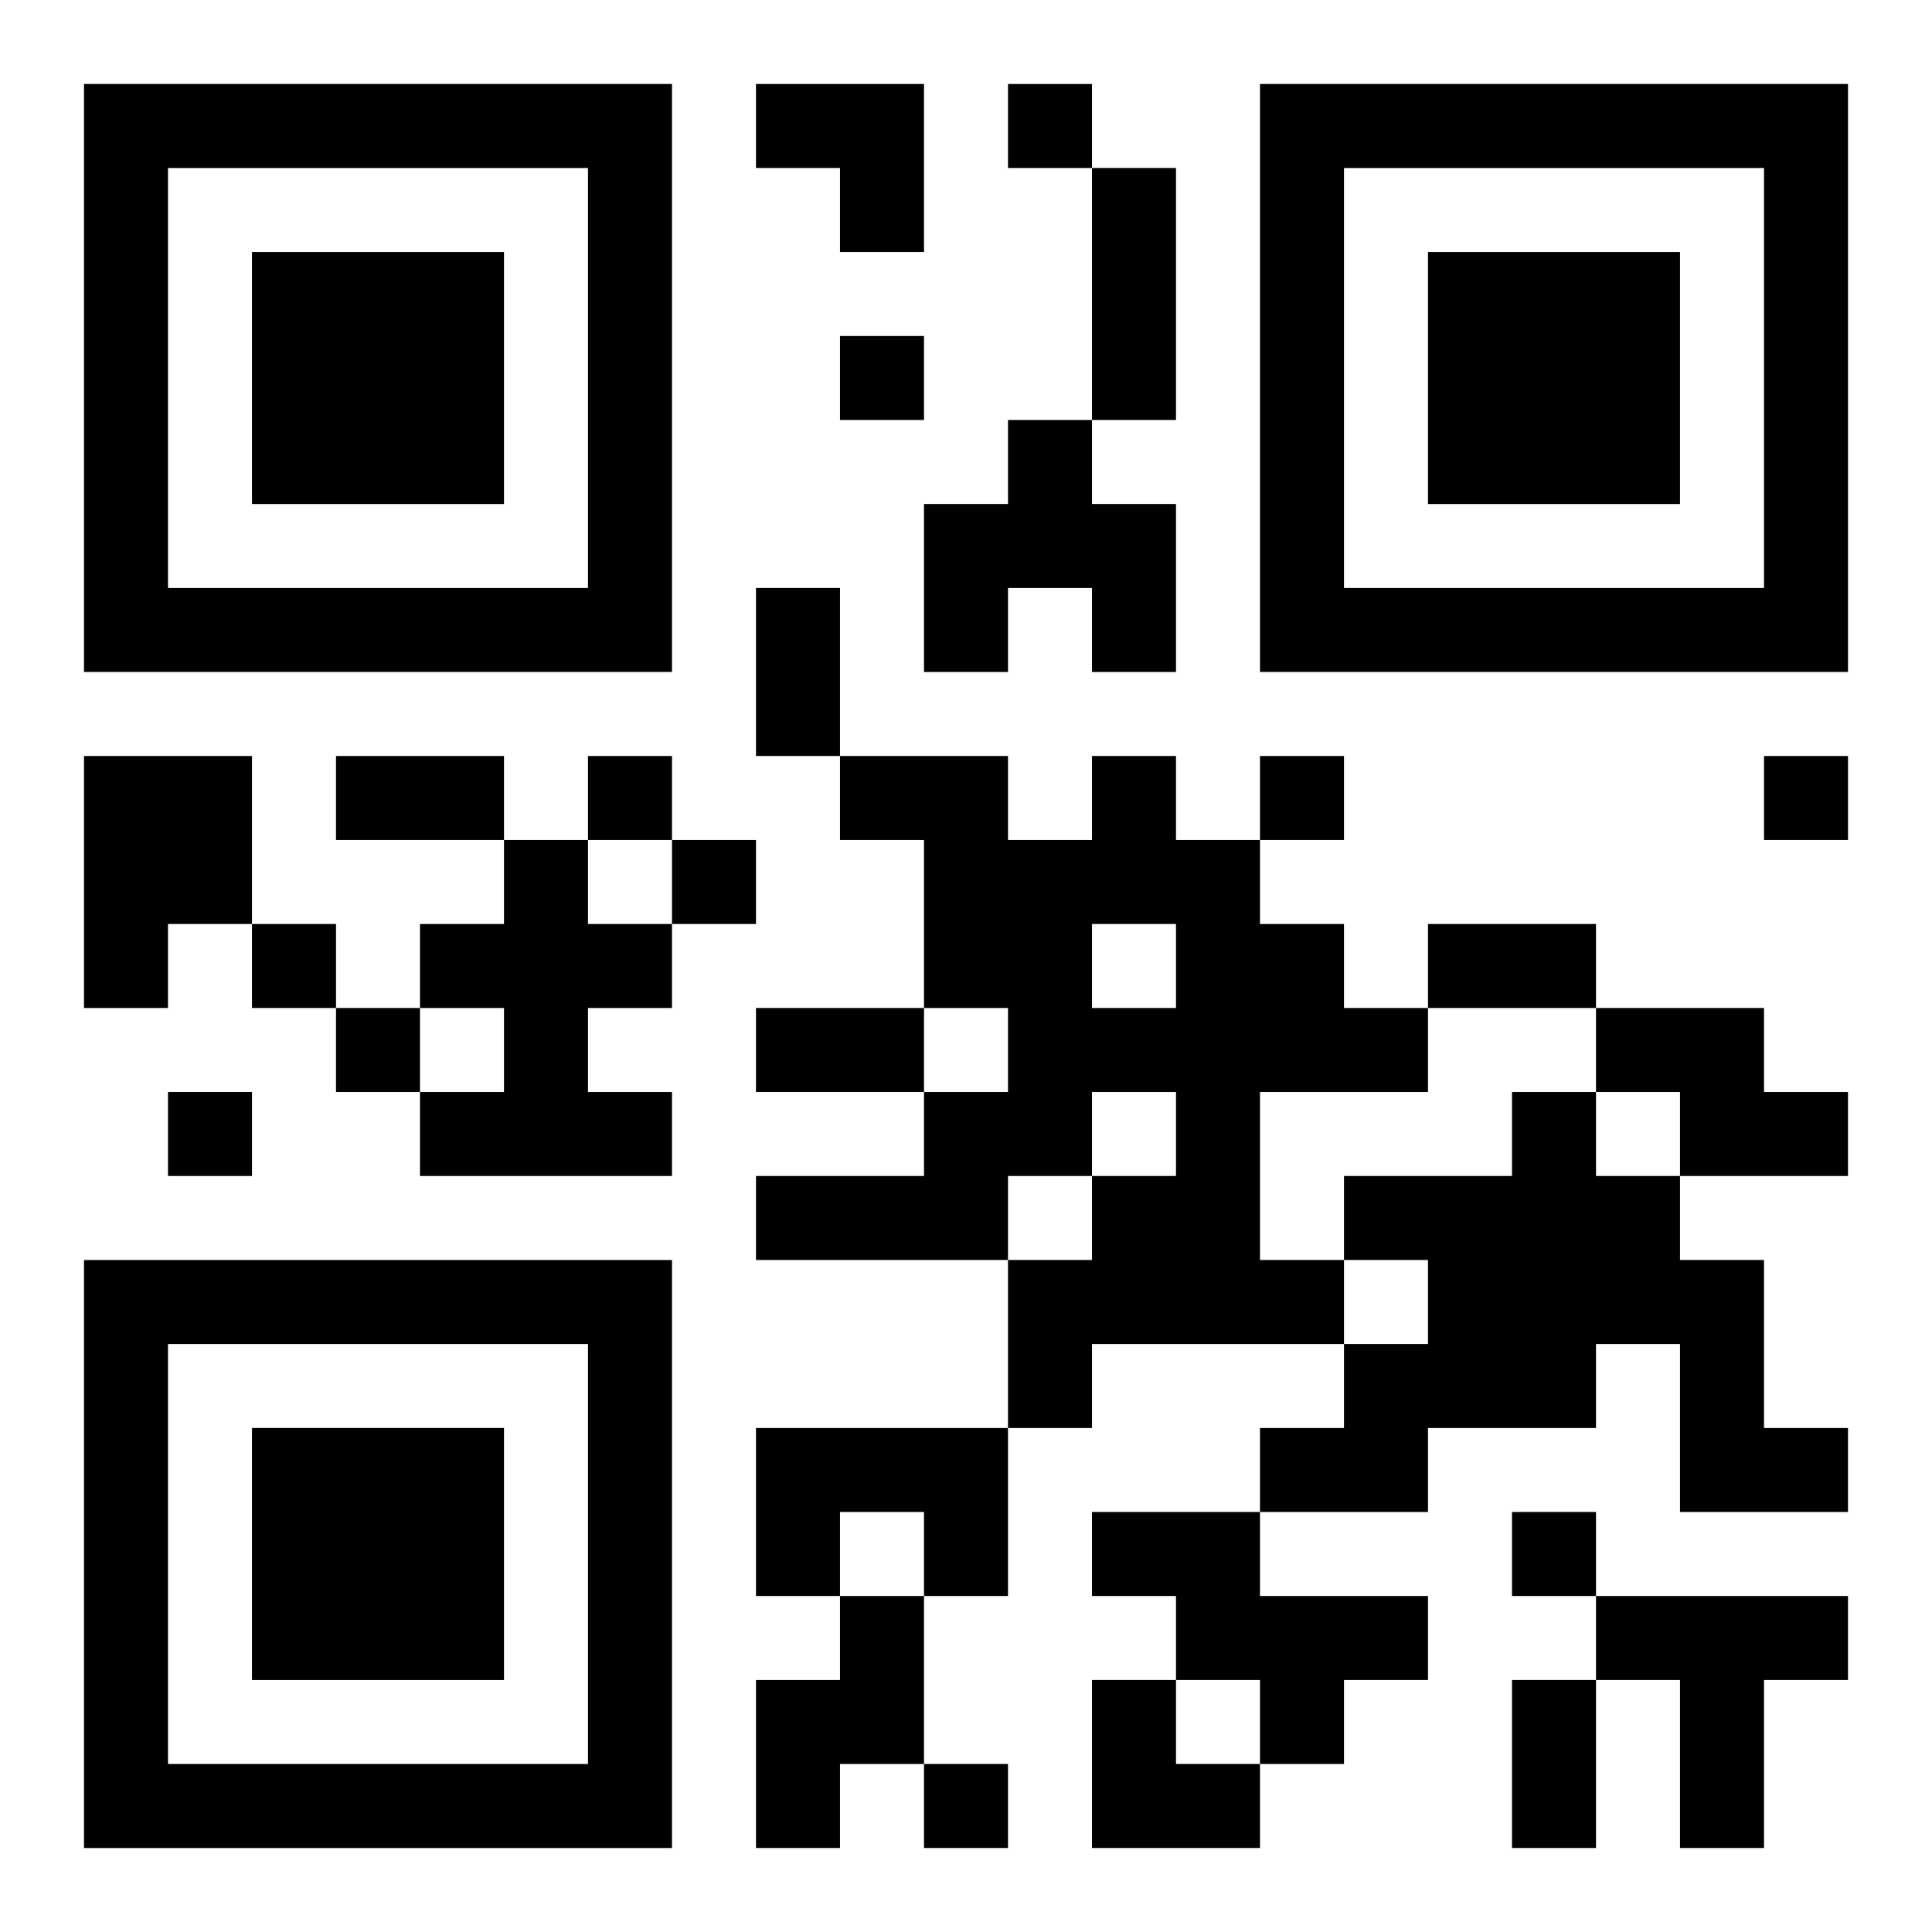 <?xml version="1.0" encoding="UTF-8"?>
<svg width="250" height="250" baseProfile="full" version="1.1" viewBox="-1 -1 23 23" xmlns="http://www.w3.org/2000/svg" xmlns:xlink="http://www.w3.org/1999/xlink"><symbol id="a"><path d="m0 7v7h7v-7h-7zm1 1h5v5h-5v-5zm1 1v3h3v-3h-3z"/></symbol><use y="-7" xlink:href="#a"/><use y="7" xlink:href="#a"/><use x="14" y="-7" xlink:href="#a"/><path d="m11 4h1v1h1v2h-1v-1h-1v1h-1v-2h1v-1m-11 4h2v2h-1v1h-1v-3m12 0h1v1h1v1h1v1h1v1h-2v2h1v1h-3v1h-1v-2h1v-1h1v-1h-1v1h-1v1h-3v-1h2v-1h1v-1h-1v-2h-1v-1h2v1h1v-1m0 2v1h1v-1h-1m-7-1h1v1h1v1h-1v1h1v1h-3v-1h1v-1h-1v-1h1v-1m13 2h2v1h1v1h-2v-1h-1v-1m-1 1h1v1h1v1h1v2h1v1h-2v-2h-1v1h-2v1h-2v-1h1v-1h1v-1h-1v-1h2v-1m-9 4h3v2h-1v-1h-1v1h-1v-2m4 1h2v1h2v1h-1v1h-1v-1h-1v-1h-1v-1m-3 1h1v2h-1v1h-1v-2h1v-1m9 0h3v1h-1v2h-1v-2h-1v-1m-7-18v1h1v-1h-1m-2 3v1h1v-1h-1m-3 5v1h1v-1h-1m8 0v1h1v-1h-1m6 0v1h1v-1h-1m-13 1v1h1v-1h-1m-5 1v1h1v-1h-1m1 1v1h1v-1h-1m-2 1v1h1v-1h-1m16 5v1h1v-1h-1m-7 3v1h1v-1h-1m2-19h1v3h-1v-3m-4 5h1v2h-1v-2m-5 2h2v1h-2v-1m13 2h2v1h-2v-1m-8 1h2v1h-2v-1m9 8h1v2h-1v-2m-9-19h2v2h-1v-1h-1zm4 19h1v1h1v1h-2z"/></svg>
